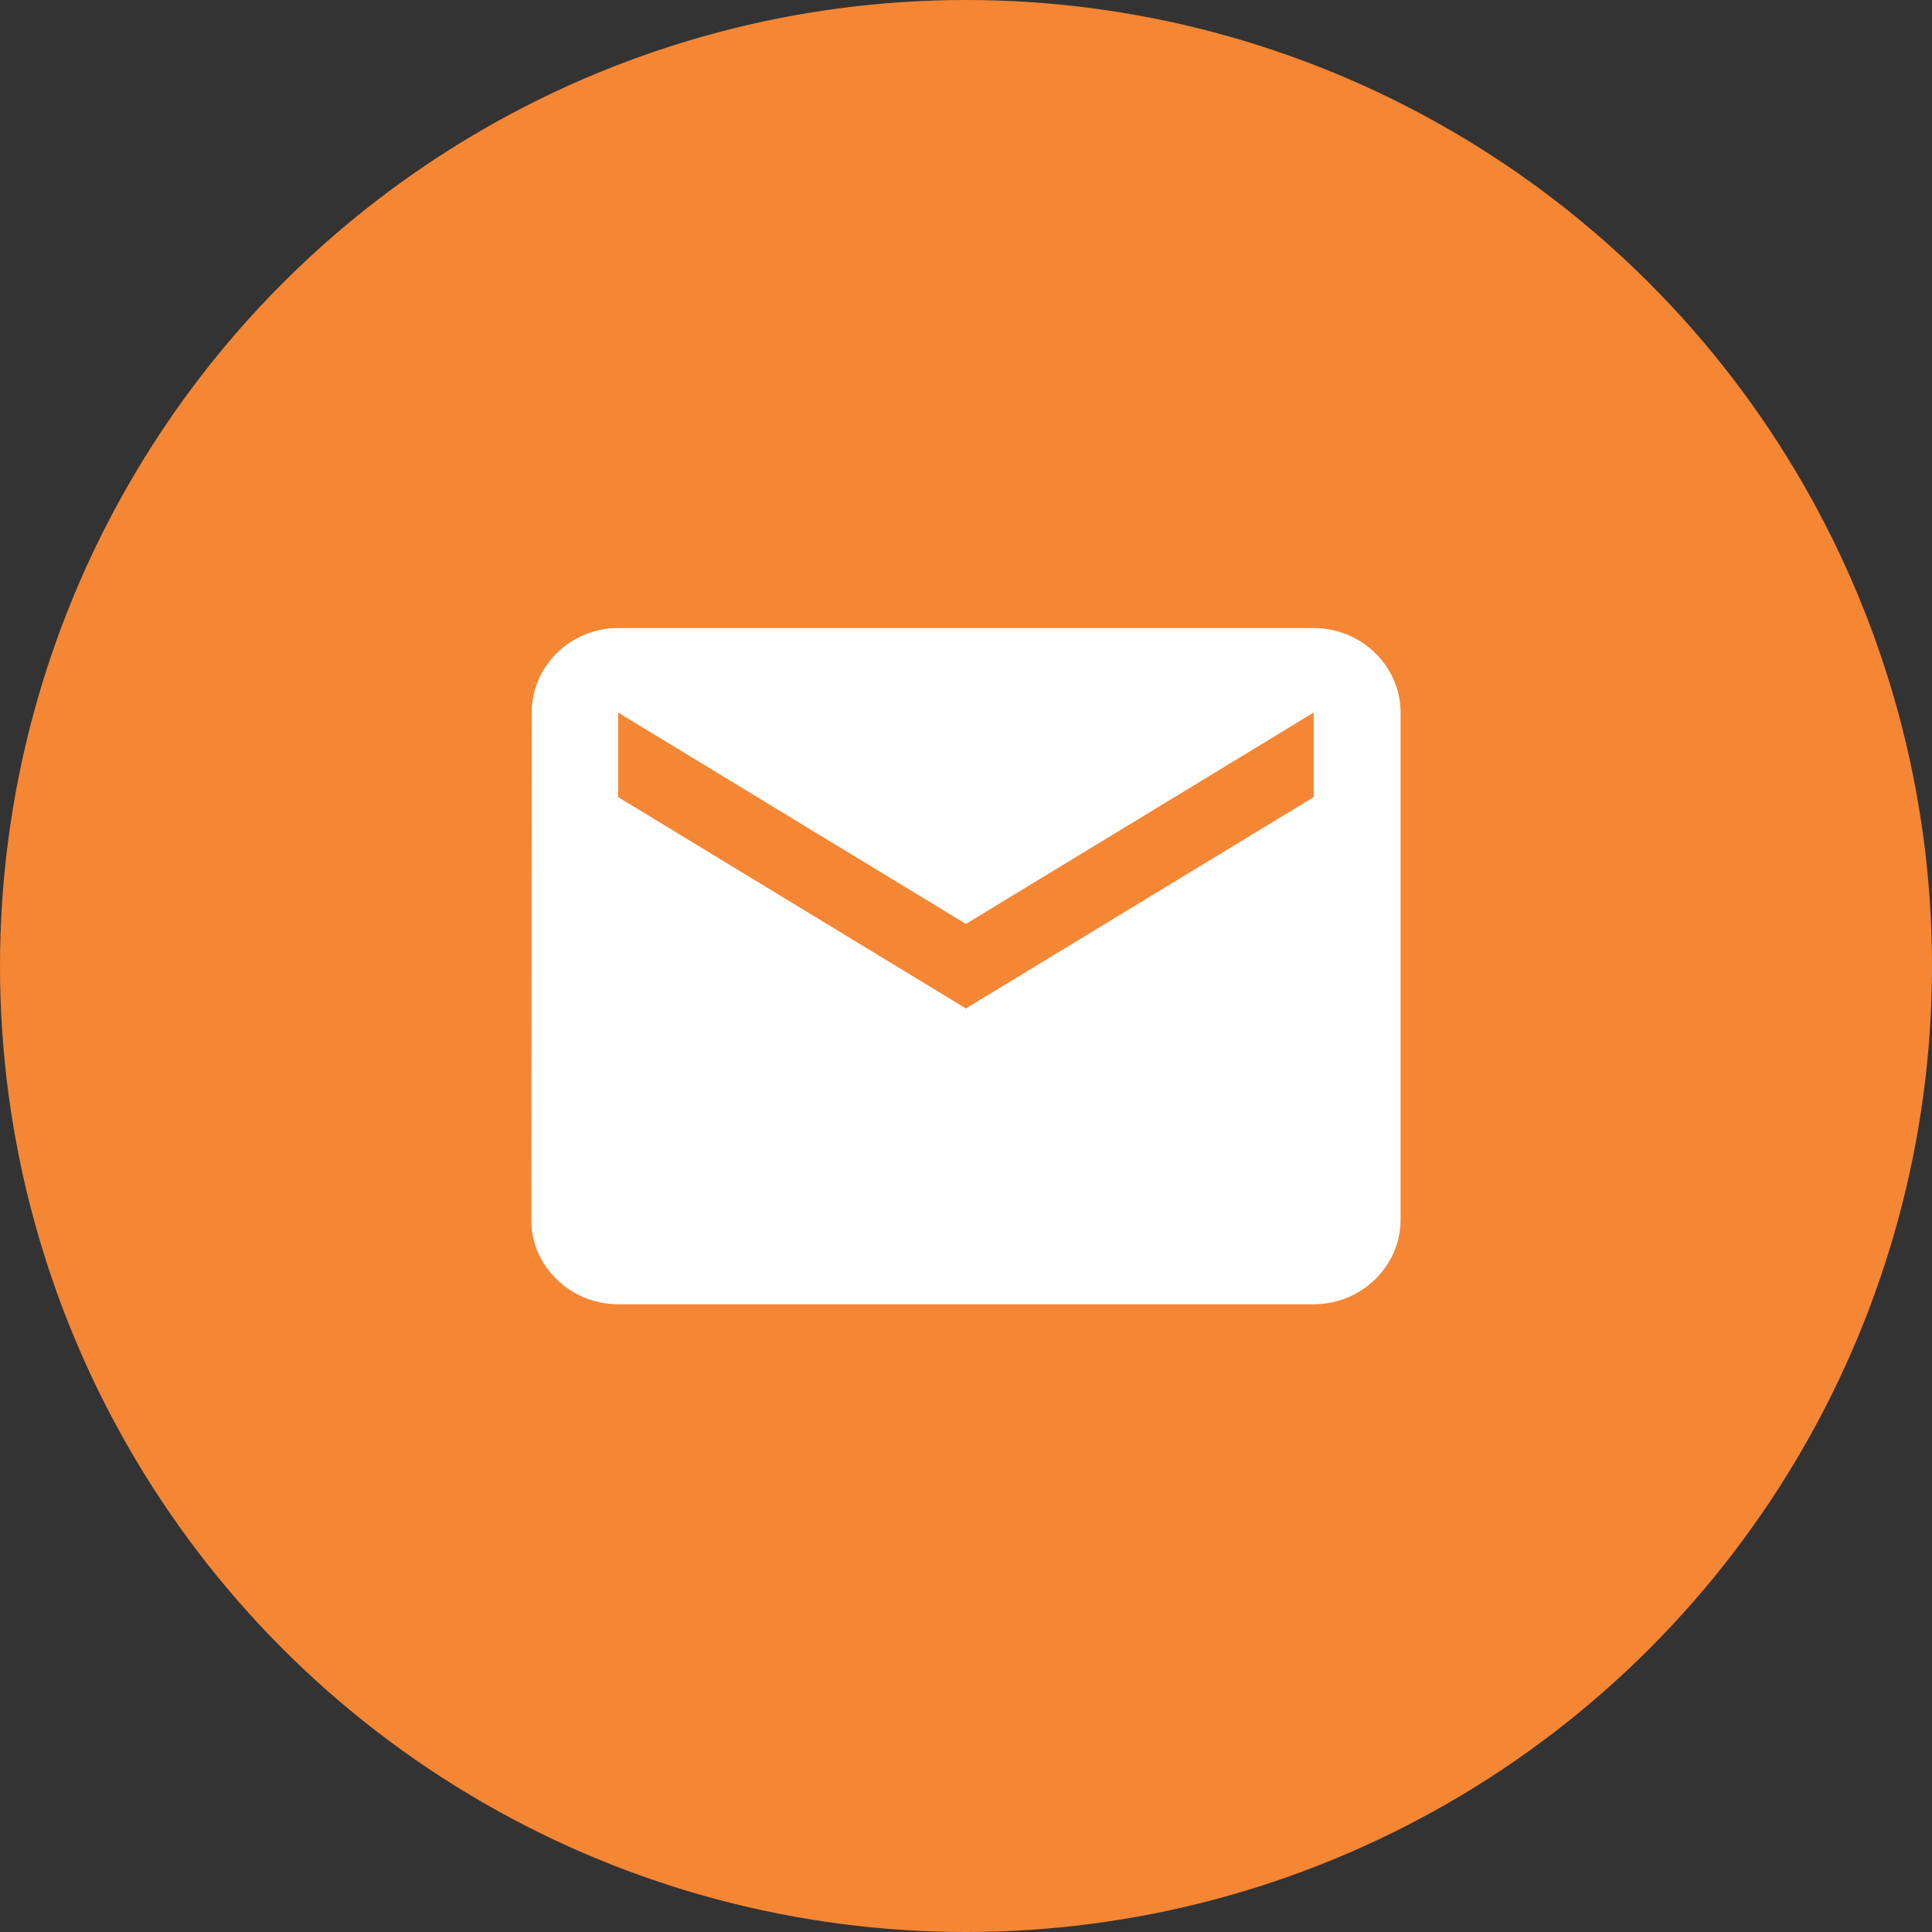 <?xml version="1.0" encoding="UTF-8"?> <svg xmlns="http://www.w3.org/2000/svg" width="36" height="36" viewBox="0 0 36 36" fill="none"><rect x="0" y="0" width="36" height="36" fill="#333333" stroke="none"/> <circle cx="18" cy="18" r="18" fill="#F58634"></circle> <path d="M24.478 11.703H11.518C10.627 11.703 9.907 12.412 9.907 13.278L9.898 22.728C9.898 23.594 10.627 24.303 11.518 24.303H24.478C25.369 24.303 26.098 23.594 26.098 22.728V13.278C26.098 12.412 25.369 11.703 24.478 11.703ZM24.478 14.853L17.998 18.791L11.518 14.853V13.278L17.998 17.216L24.478 13.278V14.853Z" fill="white"></path> </svg> 